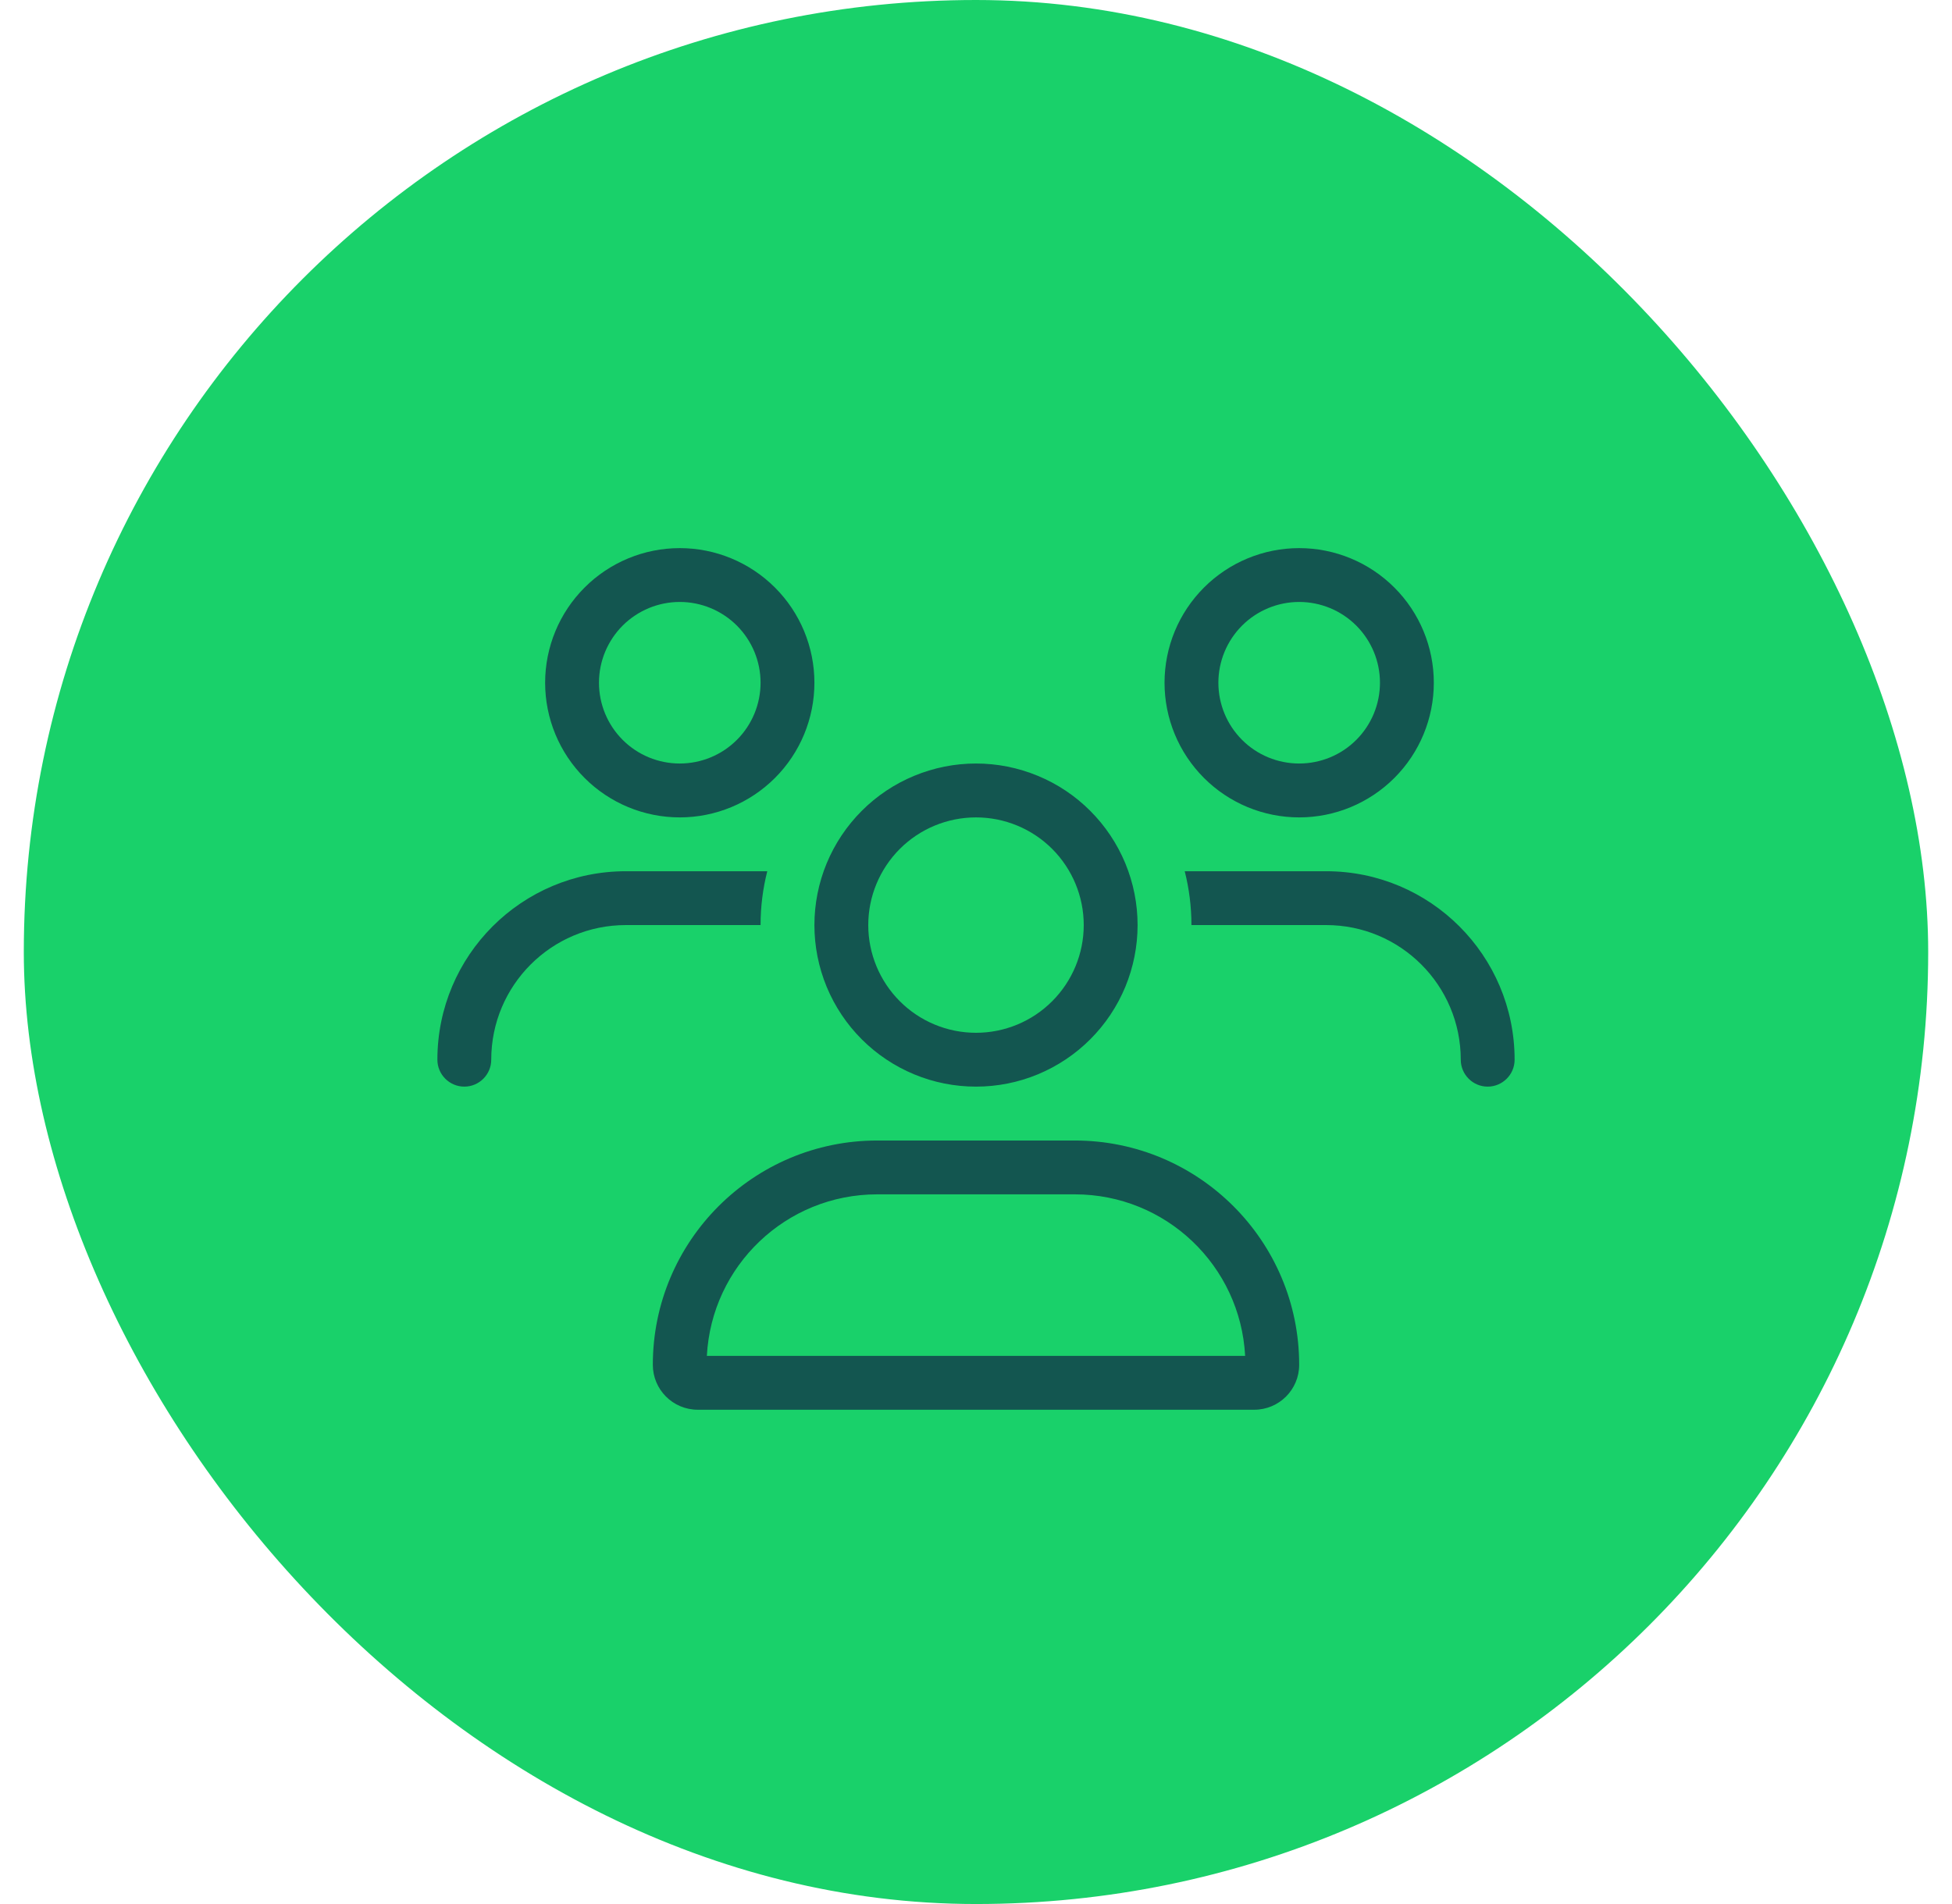 <svg xmlns="http://www.w3.org/2000/svg" width="41" height="40" viewBox="0 0 41 40" fill="none"><rect x="0.5" width="40" height="40" rx="20" fill="#19D16A"></rect><path d="M12.581 14.343C12.581 13.893 12.76 13.462 13.078 13.143C13.396 12.825 13.828 12.646 14.278 12.646C14.728 12.646 15.159 12.825 15.478 13.143C15.796 13.462 15.975 13.893 15.975 14.343C15.975 14.793 15.796 15.225 15.478 15.543C15.159 15.862 14.728 16.04 14.278 16.04C13.828 16.04 13.396 15.862 13.078 15.543C12.76 15.225 12.581 14.793 12.581 14.343ZM17.106 14.343C17.106 13.593 16.808 12.874 16.278 12.344C15.747 11.813 15.028 11.515 14.278 11.515C13.528 11.515 12.808 11.813 12.278 12.344C11.748 12.874 11.45 13.593 11.45 14.343C11.45 15.094 11.748 15.813 12.278 16.343C12.808 16.874 13.528 17.172 14.278 17.172C15.028 17.172 15.747 16.874 16.278 16.343C16.808 15.813 17.106 15.094 17.106 14.343ZM20.5 17.172C21.1 17.172 21.676 17.41 22.1 17.834C22.524 18.259 22.763 18.834 22.763 19.434C22.763 20.034 22.524 20.61 22.1 21.034C21.676 21.459 21.1 21.697 20.5 21.697C19.9 21.697 19.324 21.459 18.9 21.034C18.476 20.61 18.237 20.034 18.237 19.434C18.237 18.834 18.476 18.259 18.9 17.834C19.324 17.41 19.9 17.172 20.5 17.172ZM20.5 22.828C20.946 22.828 21.387 22.741 21.799 22.57C22.211 22.399 22.585 22.149 22.9 21.834C23.215 21.519 23.465 21.145 23.636 20.733C23.806 20.321 23.894 19.88 23.894 19.434C23.894 18.989 23.806 18.547 23.636 18.136C23.465 17.724 23.215 17.35 22.9 17.035C22.585 16.719 22.211 16.469 21.799 16.299C21.387 16.128 20.946 16.04 20.5 16.04C20.054 16.04 19.613 16.128 19.201 16.299C18.789 16.469 18.415 16.719 18.1 17.035C17.785 17.35 17.535 17.724 17.364 18.136C17.194 18.547 17.106 18.989 17.106 19.434C17.106 19.88 17.194 20.321 17.364 20.733C17.535 21.145 17.785 21.519 18.1 21.834C18.415 22.149 18.789 22.399 19.201 22.57C19.613 22.741 20.054 22.828 20.5 22.828ZM18.425 25.091H22.575C24.491 25.091 26.054 26.593 26.153 28.485H14.847C14.946 26.593 16.509 25.091 18.425 25.091ZM18.425 23.96C15.823 23.96 13.712 26.07 13.712 28.672C13.712 29.192 14.133 29.616 14.656 29.616H26.344C26.864 29.616 27.288 29.195 27.288 28.672C27.288 26.07 25.177 23.96 22.575 23.96H18.425ZM27.288 12.646C27.738 12.646 28.17 12.825 28.488 13.143C28.806 13.462 28.985 13.893 28.985 14.343C28.985 14.793 28.806 15.225 28.488 15.543C28.17 15.862 27.738 16.04 27.288 16.04C26.838 16.04 26.406 15.862 26.088 15.543C25.77 15.225 25.591 14.793 25.591 14.343C25.591 13.893 25.77 13.462 26.088 13.143C26.406 12.825 26.838 12.646 27.288 12.646ZM27.288 17.172C28.038 17.172 28.757 16.874 29.288 16.343C29.818 15.813 30.116 15.094 30.116 14.343C30.116 13.593 29.818 12.874 29.288 12.344C28.757 11.813 28.038 11.515 27.288 11.515C26.538 11.515 25.818 11.813 25.288 12.344C24.758 12.874 24.46 13.593 24.46 14.343C24.46 15.094 24.758 15.813 25.288 16.343C25.818 16.874 26.538 17.172 27.288 17.172ZM27.854 19.434C29.416 19.434 30.682 20.7 30.682 22.263C30.682 22.574 30.936 22.828 31.247 22.828C31.559 22.828 31.813 22.574 31.813 22.263C31.813 20.074 30.042 18.303 27.854 18.303H24.884C24.976 18.664 25.025 19.045 25.025 19.434H27.854ZM15.975 19.434C15.975 19.045 16.024 18.664 16.116 18.303H13.146C10.958 18.303 9.187 20.074 9.187 22.263C9.187 22.574 9.441 22.828 9.753 22.828C10.064 22.828 10.318 22.574 10.318 22.263C10.318 20.7 11.584 19.434 13.146 19.434H15.975Z" fill="#135650"></path></svg>